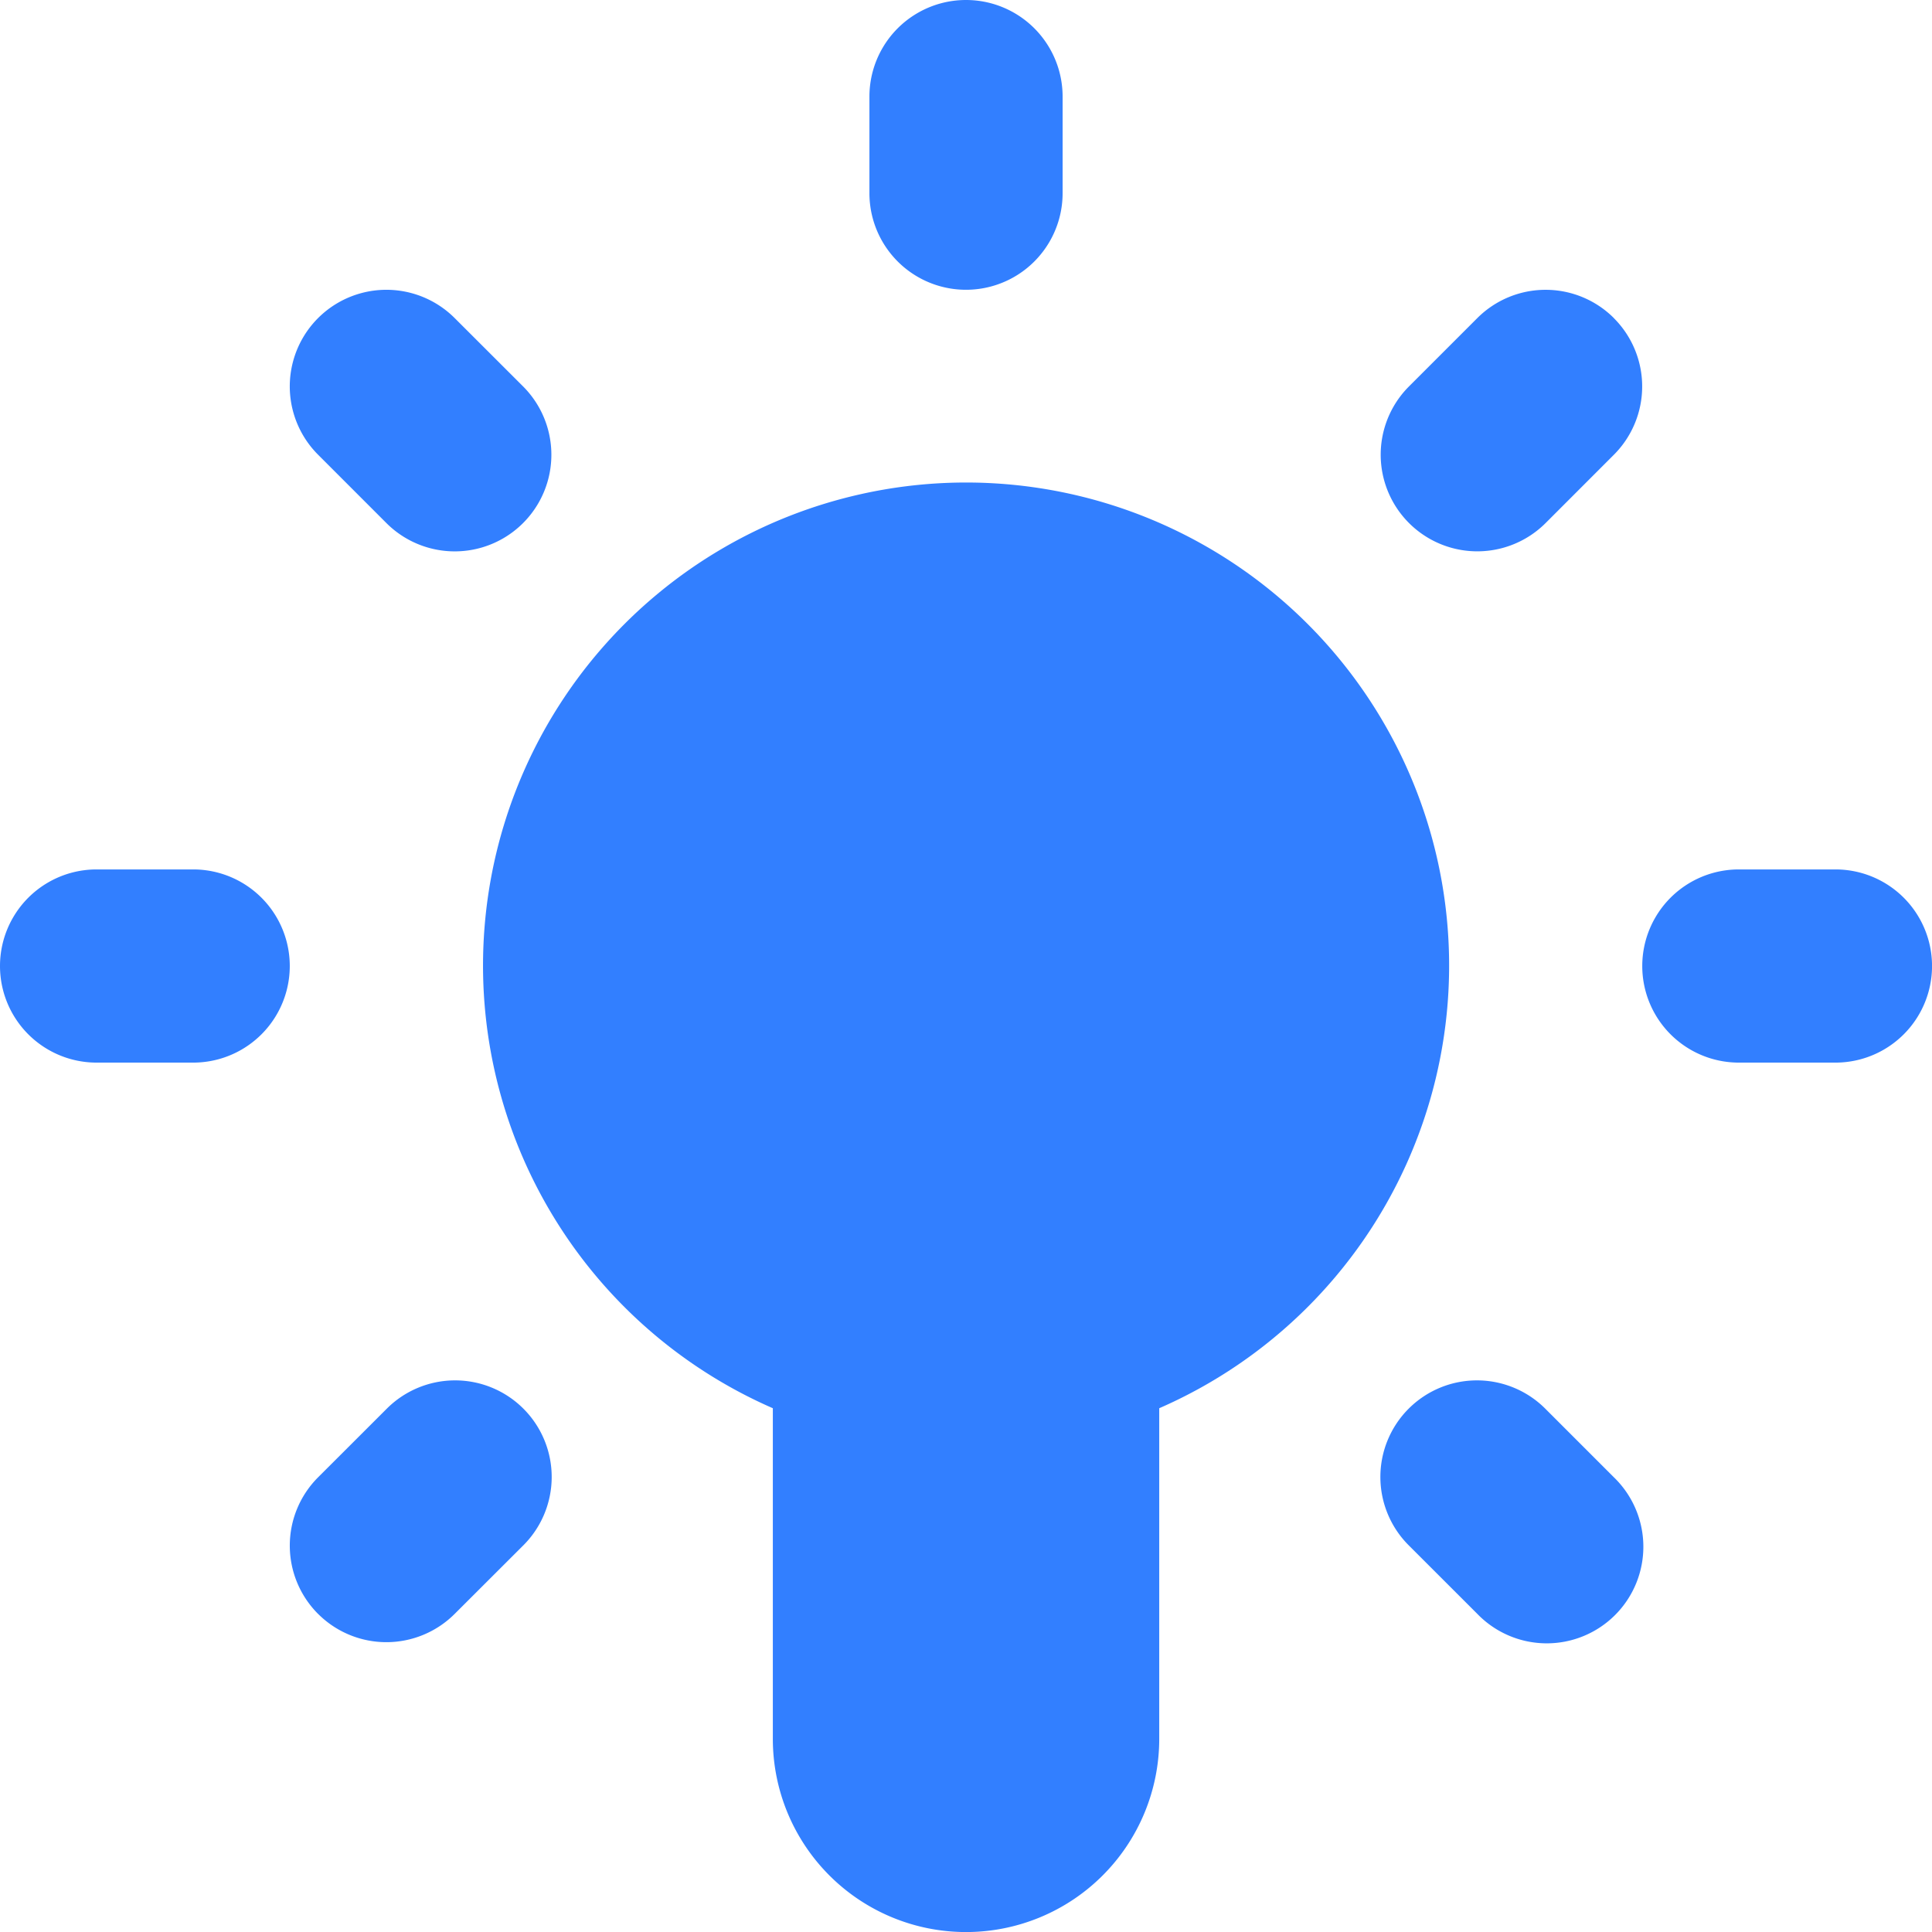 <?xml version="1.0" encoding="UTF-8"?>
<svg xmlns="http://www.w3.org/2000/svg" width="54.665" height="54.665" viewBox="0 0 54.665 54.665">
  <path id="lightbulb-creative-svgrepo-com" d="M26.386,15.975A13.666,13.666,0,0,1,34.8,41.845V51.2a5.466,5.466,0,1,1-10.933,0V41.845a13.666,13.666,0,0,1,2.52-25.87Zm5.68-8.509V4.733a2.733,2.733,0,0,0-5.466,0V7.466a2.733,2.733,0,0,0,5.466,0ZM47.664,11A2.733,2.733,0,0,0,43.8,11l-1.932,1.932A2.733,2.733,0,1,0,45.732,16.8l1.932-1.933a2.733,2.733,0,0,0,0-3.865ZM11,47.664a2.733,2.733,0,0,0,3.865,0L16.8,45.732a2.733,2.733,0,1,0-3.865-3.865L11,43.8a2.733,2.733,0,0,0,0,3.865ZM53.932,26.6H51.2a2.733,2.733,0,1,0,0,5.466h2.733a2.733,2.733,0,1,0,0-5.466Zm-46.465,0H4.733a2.733,2.733,0,0,0,0,5.466H7.466a2.733,2.733,0,0,0,0-5.466ZM45.732,41.867a2.733,2.733,0,1,0-3.865,3.865L43.8,47.664A2.733,2.733,0,1,0,47.665,43.8ZM14.865,11A2.733,2.733,0,1,0,11,14.866L12.933,16.8A2.733,2.733,0,1,0,16.8,12.933Z" transform="translate(-2 -2)" fill="#327fff"></path>
</svg>
